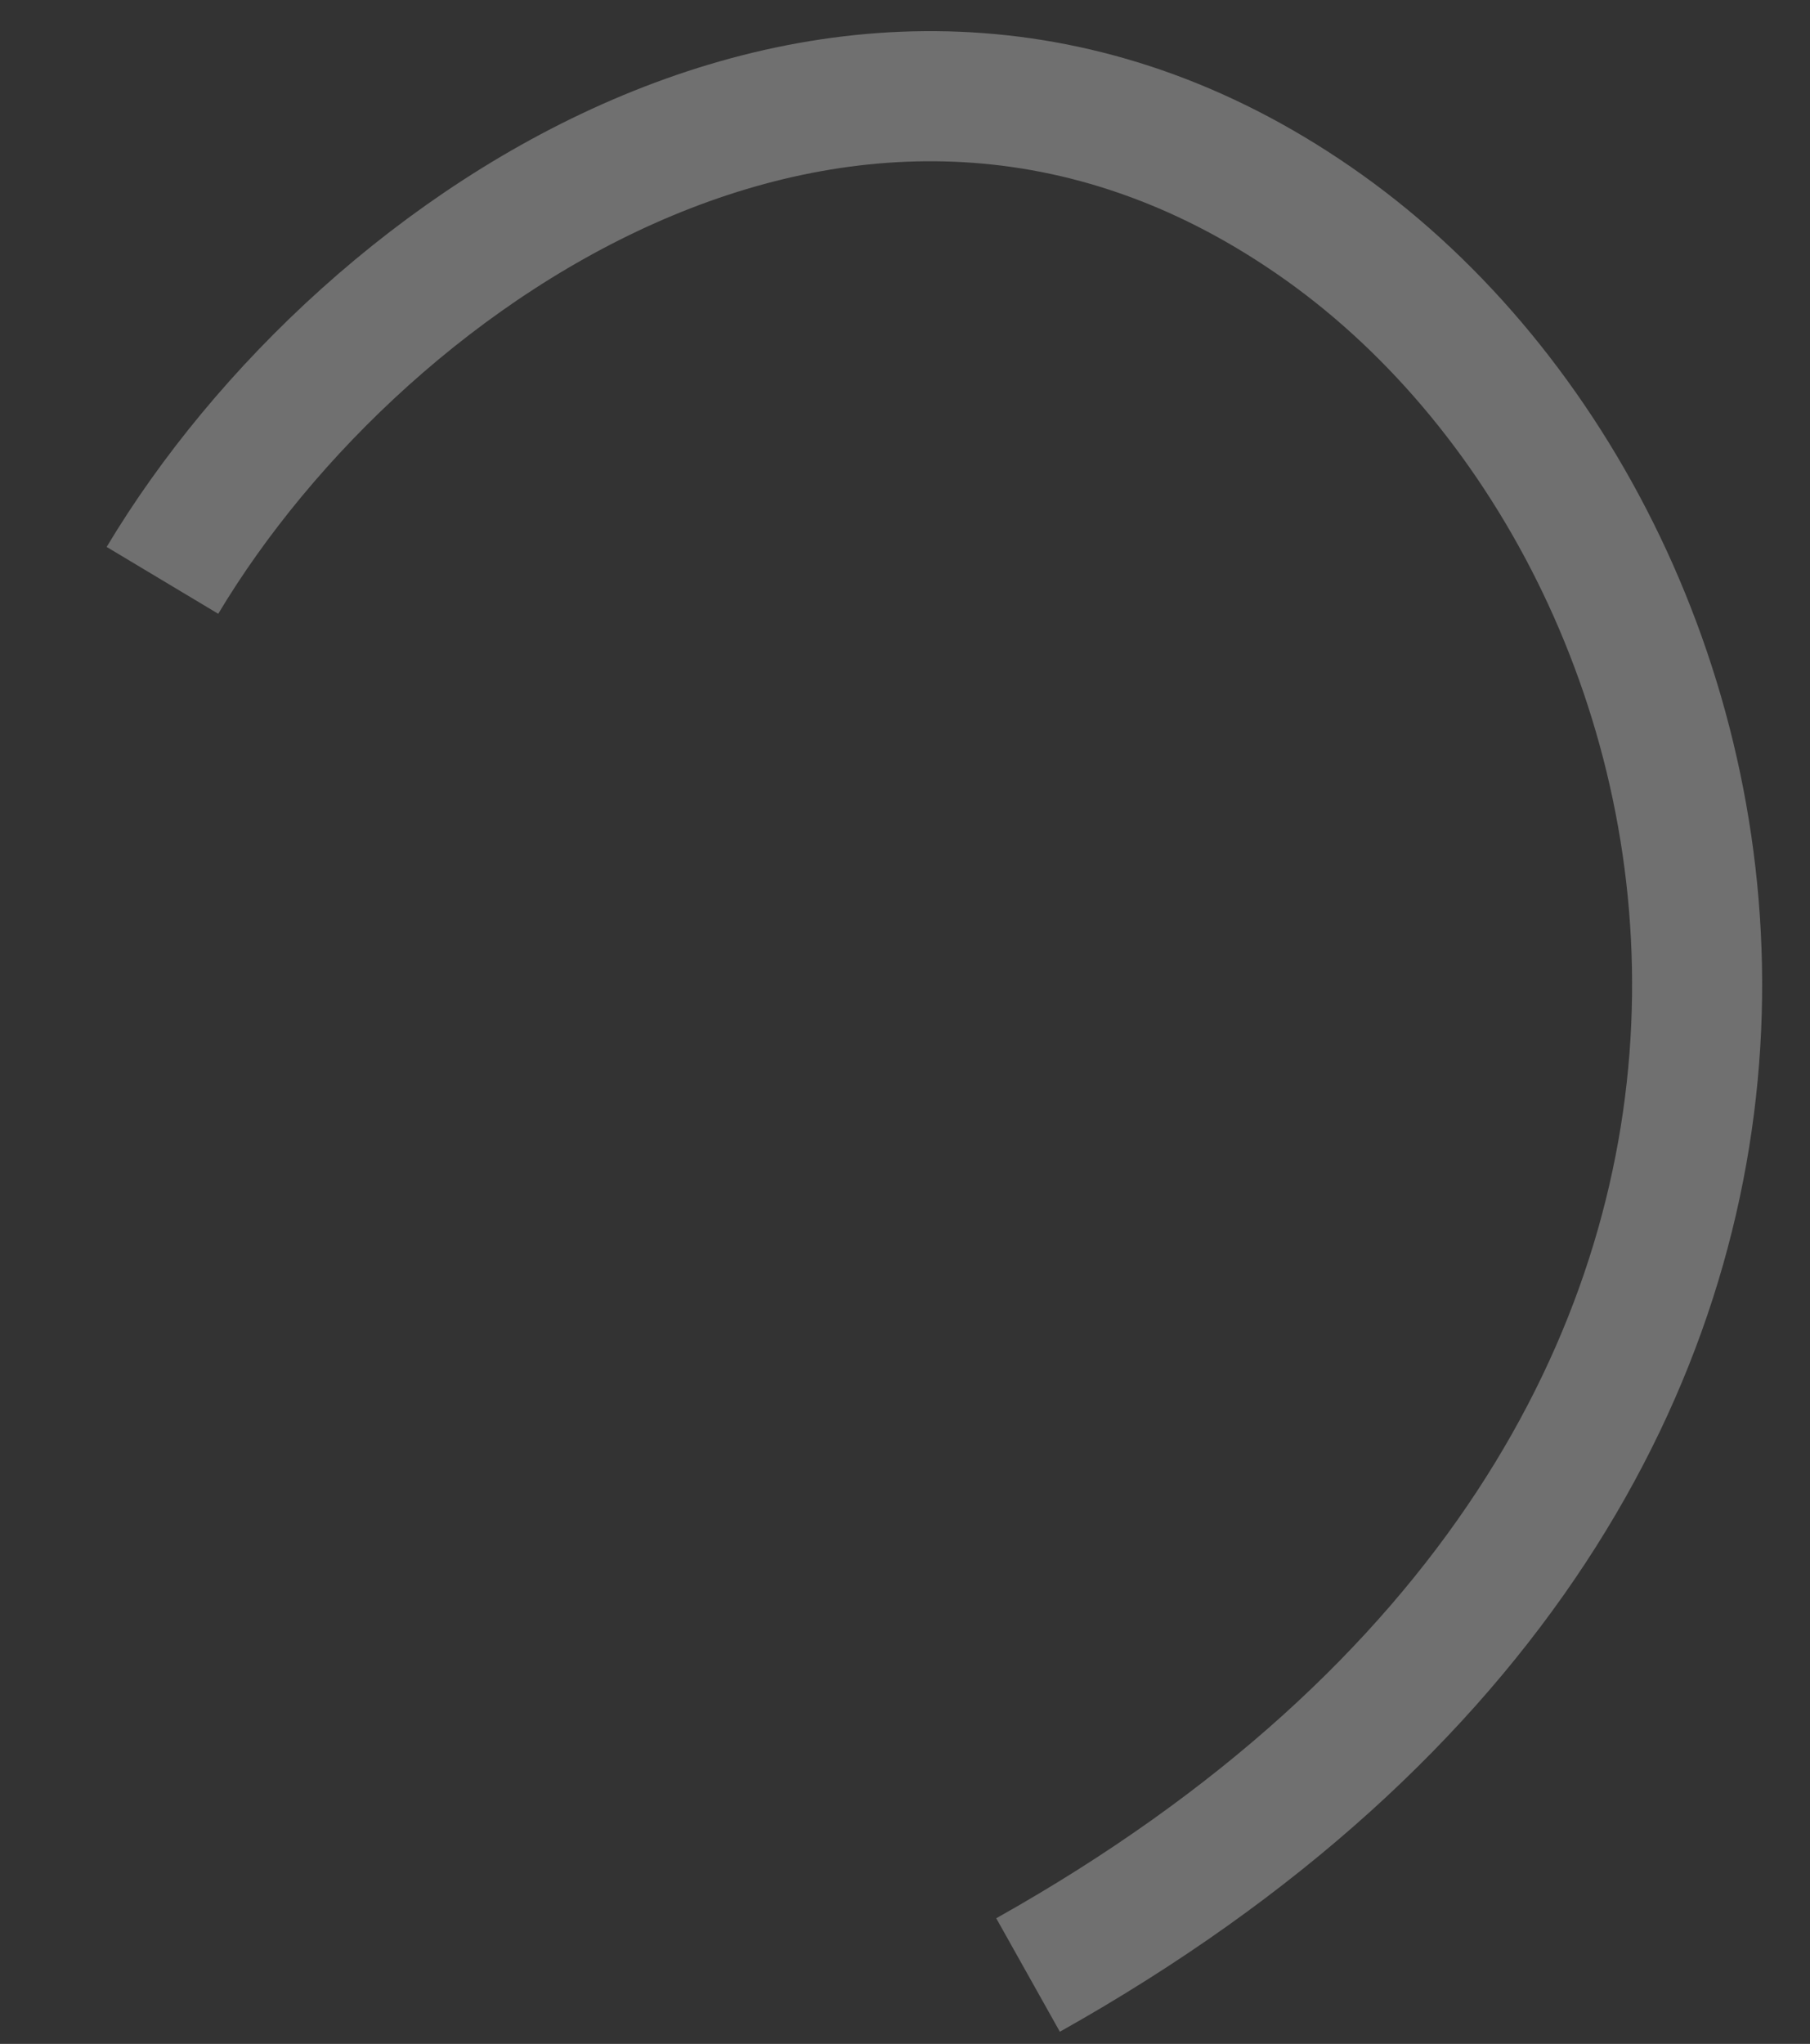 <?xml version="1.0" encoding="UTF-8"?> <svg xmlns="http://www.w3.org/2000/svg" width="334" height="377" viewBox="0 0 334 377" fill="none"><rect x="0" y="0" width="334" height="377" fill="#333333" stroke="none"/><g clip-path="url(#clip0_386_897)"><path opacity="0.3" d="M29.976 107.049C67.291 44.734 160.151 -18.031 244.371 42.002C328.592 102.034 361.371 268.001 189.706 364.293" stroke="white" stroke-width="24"></path></g><defs><clipPath id="clip0_386_897"><rect width="334" height="377" fill="white"></rect></clipPath></defs></svg> 